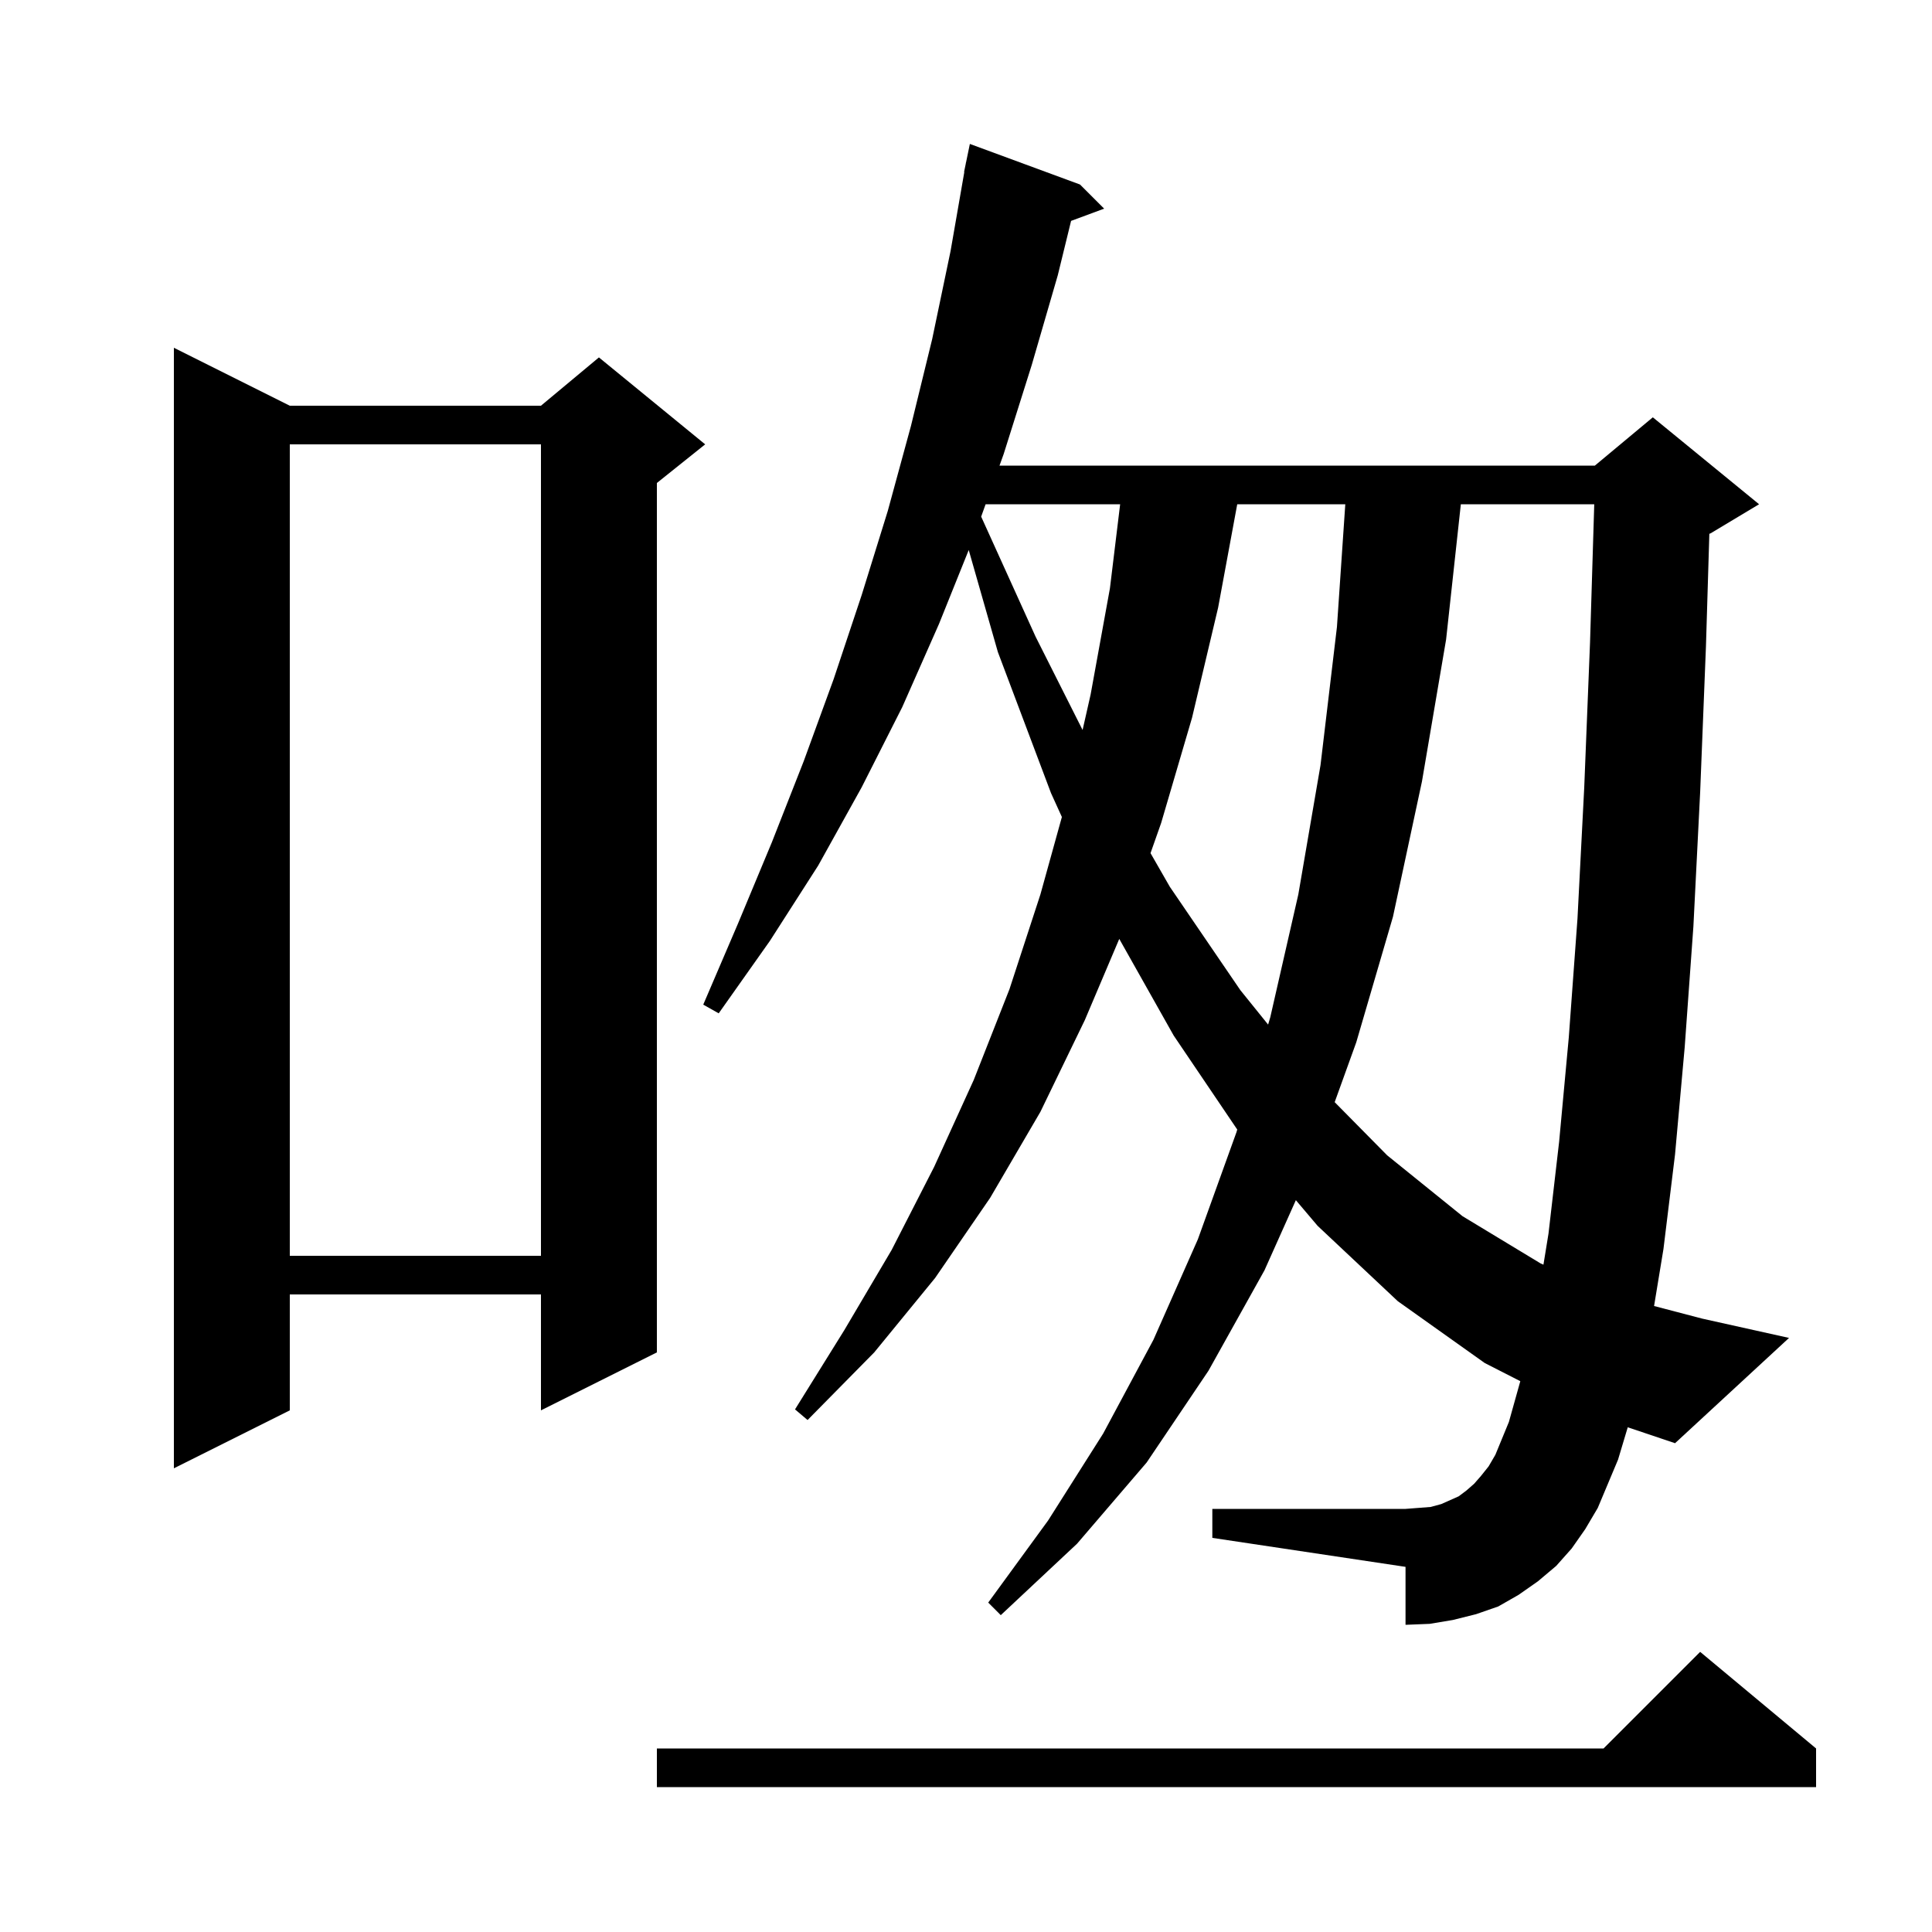 <svg xmlns="http://www.w3.org/2000/svg" xmlns:xlink="http://www.w3.org/1999/xlink" version="1.1" baseProfile="full" viewBox="0 0 200 200" width="200" height="200"><g fill="currentColor"><path d="M 188.0 181.0 L 188.0 185.0 L 68.0 185.0 L 68.0 181.0 L 166.0 181.0 L 176.0 171.0 Z M 30.0 42.0 L 56.0 42.0 L 62.0 37.0 L 73.0 46.0 L 68.0 50.0 L 68.0 140.0 L 56.0 146.0 L 56.0 134.0 L 30.0 134.0 L 30.0 146.0 L 18.0 152.0 L 18.0 36.0 Z M 167.5 151.1 L 165.4 156.1 L 164.1 158.3 L 162.7 160.3 L 161.1 162.1 L 159.2 163.7 L 157.2 165.1 L 155.1 166.3 L 152.8 167.1 L 150.4 167.7 L 148.0 168.1 L 145.5 168.2 L 145.5 162.2 L 125.5 159.2 L 125.5 156.2 L 145.5 156.2 L 148.1 156.0 L 149.2 155.7 L 151.0 154.9 L 151.8 154.3 L 152.6 153.6 L 153.3 152.8 L 154.1 151.8 L 154.8 150.6 L 156.2 147.2 L 157.382 142.979 L 153.7 141.1 L 144.7 134.7 L 136.4 126.9 L 134.147 124.242 L 130.9 131.5 L 125.1 141.9 L 118.7 151.4 L 111.5 159.8 L 103.6 167.2 L 102.3 165.9 L 108.5 157.4 L 114.2 148.4 L 119.4 138.7 L 124.0 128.3 L 128.0 117.2 L 128.079 116.93 L 121.5 107.2 L 115.866 97.194 L 112.3 105.6 L 107.7 115.1 L 102.5 124.0 L 96.8 132.3 L 90.5 140.0 L 83.6 147.0 L 82.3 145.9 L 87.4 137.7 L 92.3 129.4 L 96.7 120.8 L 100.8 111.8 L 104.5 102.4 L 107.7 92.6 L 109.925 84.575 L 108.8 82.1 L 103.3 67.5 L 100.282 56.938 L 97.2 64.6 L 93.4 73.2 L 89.2 81.5 L 84.7 89.6 L 79.7 97.4 L 74.4 104.9 L 72.8 104.0 L 76.4 95.6 L 79.9 87.2 L 83.2 78.8 L 86.3 70.3 L 89.2 61.6 L 91.9 52.9 L 94.3 44.1 L 96.5 35.1 L 98.4 26.0 L 99.826 17.803 L 99.8 17.8 L 99.964 17.009 L 100.0 16.8 L 100.007 16.801 L 100.4 14.9 L 111.8 19.1 L 114.3 21.6 L 110.878 22.867 L 109.5 28.5 L 106.8 37.8 L 103.9 47.0 L 103.469 48.2 L 165.1 48.2 L 171.1 43.2 L 182.1 52.2 L 177.1 55.2 L 176.951 55.262 L 176.6 66.9 L 176.0 82.0 L 175.3 95.9 L 174.4 108.4 L 173.4 119.5 L 172.2 129.3 L 171.229 135.198 L 176.2 136.5 L 185.2 138.5 L 173.4 149.4 L 168.504 147.752 Z M 151.226 52.2 L 149.7 66.2 L 147.2 80.9 L 144.2 94.9 L 140.4 107.9 L 138.166 114.095 L 143.6 119.6 L 151.4 125.9 L 159.5 130.8 L 159.777 130.917 L 160.3 127.7 L 161.4 118.2 L 162.4 107.4 L 163.3 95.1 L 164.0 81.5 L 164.6 66.5 L 165.036 52.2 Z M 30.0 46.0 L 30.0 130.0 L 56.0 130.0 L 56.0 46.0 Z M 128.078 52.2 L 126.1 62.9 L 123.4 74.3 L 120.2 85.2 L 119.102 88.317 L 121.1 91.8 L 128.4 102.5 L 131.275 106.065 L 131.5 105.3 L 134.4 92.6 L 136.7 79.2 L 138.4 64.9 L 139.264 52.2 Z M 102.03 52.2 L 101.57 53.481 L 107.2 65.9 L 112.069 75.568 L 112.9 71.9 L 114.9 60.9 L 115.957 52.2 Z "/></g></svg>